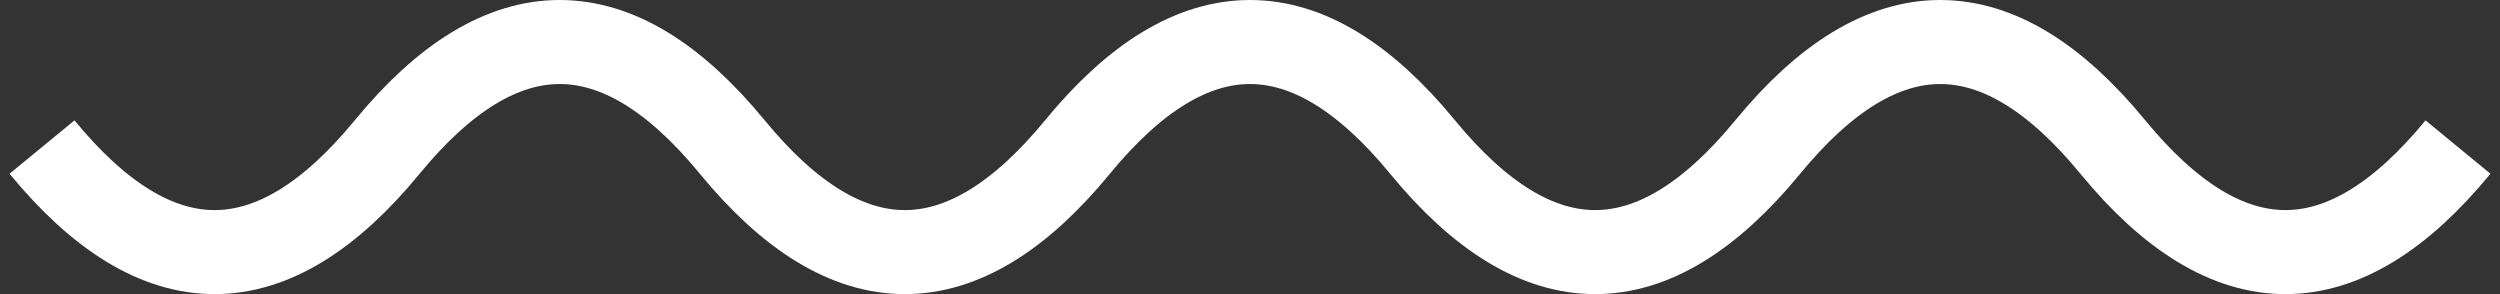 <svg width="238" height="28" viewBox="0 0 238 28" fill="none" xmlns="http://www.w3.org/2000/svg">
<rect x="0" y="0" width="238" height="28" fill="#333333" stroke="none"/>
<path d="M4 14C14.952 27.333 25.905 27.333 36.857 14C47.809 0.667 58.762 0.667 69.714 14C80.667 27.333 91.619 27.333 102.571 14C113.524 0.667 124.476 0.667 135.429 14C146.381 27.333 157.333 27.333 168.286 14C179.238 0.667 190.19 0.667 201.143 14C212.095 27.333 223.048 27.333 234 14" stroke="white" stroke-width="8"/>
</svg>
